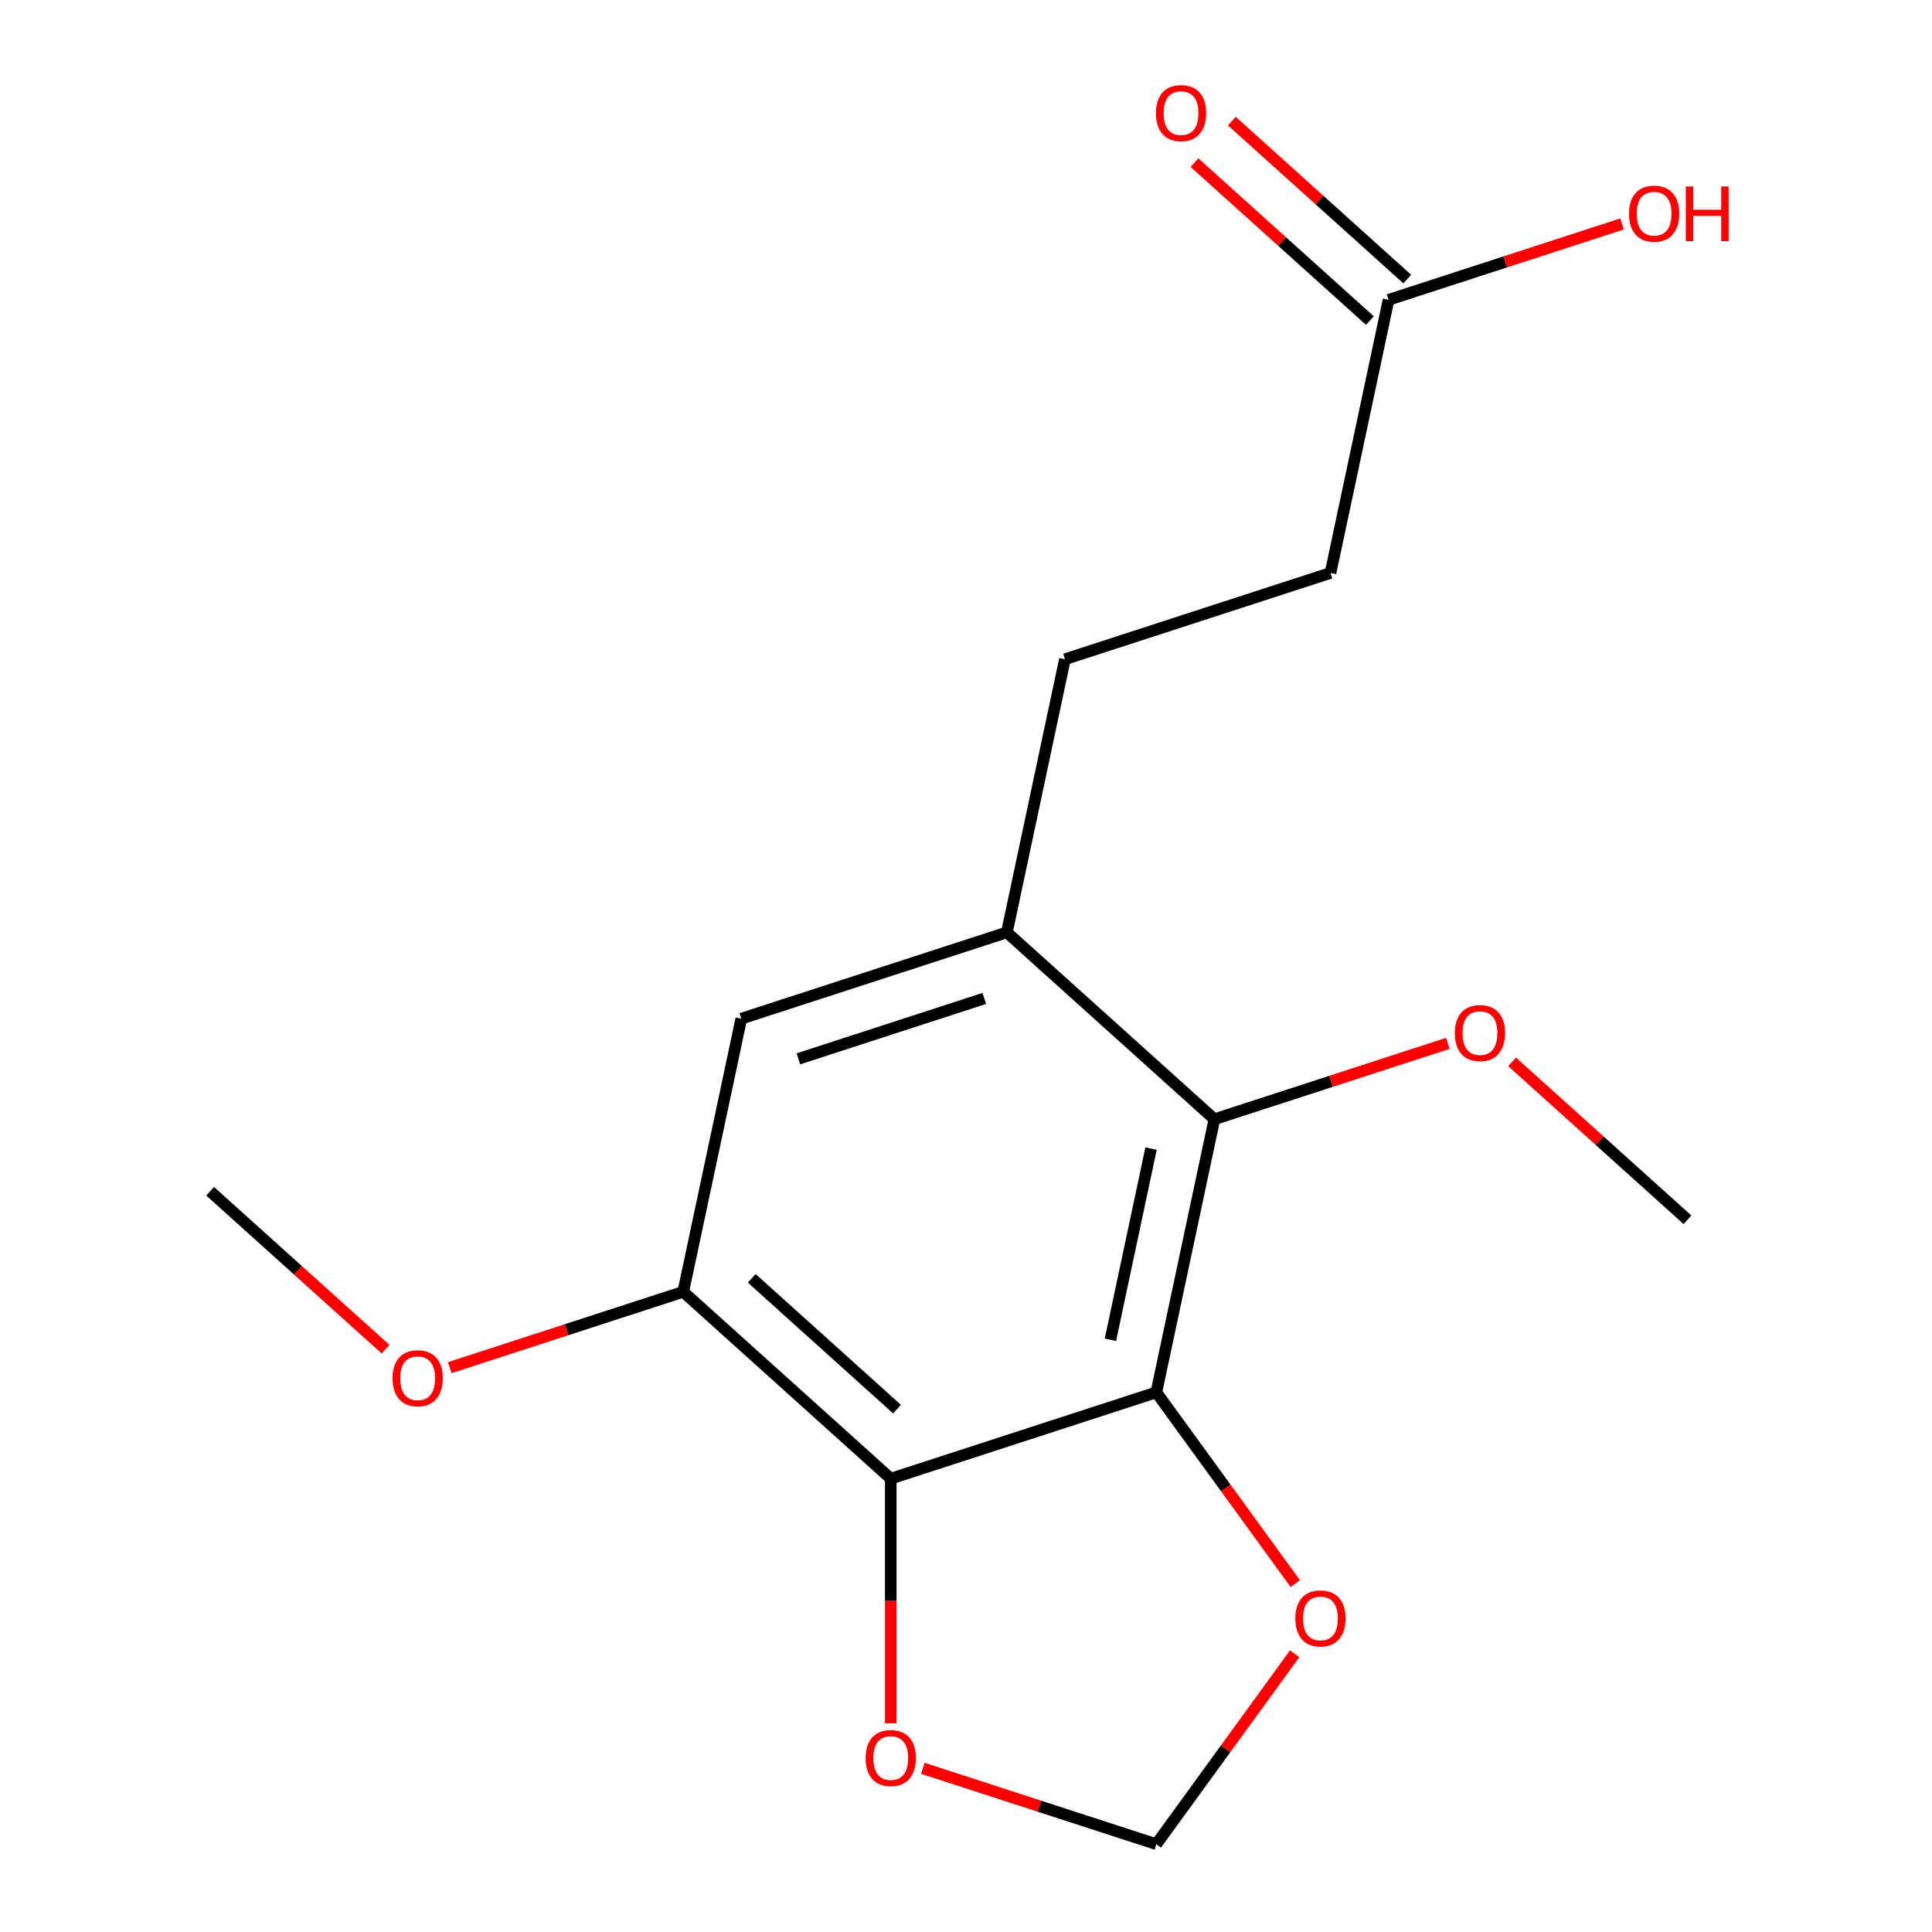 <?xml version='1.0' encoding='iso-8859-1'?>
<svg version='1.1' baseProfile='full'
              xmlns='http://www.w3.org/2000/svg'
                      xmlns:rdkit='http://www.rdkit.org/xml'
                      xmlns:xlink='http://www.w3.org/1999/xlink'
                  xml:space='preserve'
width='1000px' height='1000px' viewBox='0 0 1000 1000'>
<!-- END OF HEADER -->
<rect style='opacity:1.0;fill:#FFFFFF;stroke:none' width='1000' height='1000' x='0' y='0'> </rect>
<path class='bond-0' d='M 598.515,720.685 L 461.055,765.348' style='fill:none;fill-rule:evenodd;stroke:#000000;stroke-width:6px;stroke-linecap:butt;stroke-linejoin:miter;stroke-opacity:1' />
<path class='bond-1' d='M 598.515,720.685 L 628.566,579.309' style='fill:none;fill-rule:evenodd;stroke:#000000;stroke-width:6px;stroke-linecap:butt;stroke-linejoin:miter;stroke-opacity:1' />
<path class='bond-1' d='M 574.748,693.468 L 595.783,594.505' style='fill:none;fill-rule:evenodd;stroke:#000000;stroke-width:6px;stroke-linecap:butt;stroke-linejoin:miter;stroke-opacity:1' />
<path class='bond-5' d='M 598.515,720.685 L 634.478,770.183' style='fill:none;fill-rule:evenodd;stroke:#000000;stroke-width:6px;stroke-linecap:butt;stroke-linejoin:miter;stroke-opacity:1' />
<path class='bond-5' d='M 634.478,770.183 L 670.441,819.682' style='fill:none;fill-rule:evenodd;stroke:#FF0000;stroke-width:6px;stroke-linecap:butt;stroke-linejoin:miter;stroke-opacity:1' />
<path class='bond-2' d='M 461.055,765.348 L 353.646,668.636' style='fill:none;fill-rule:evenodd;stroke:#000000;stroke-width:6px;stroke-linecap:butt;stroke-linejoin:miter;stroke-opacity:1' />
<path class='bond-2' d='M 464.286,729.359 L 389.1,661.661' style='fill:none;fill-rule:evenodd;stroke:#000000;stroke-width:6px;stroke-linecap:butt;stroke-linejoin:miter;stroke-opacity:1' />
<path class='bond-6' d='M 461.055,765.348 L 461.055,828.648' style='fill:none;fill-rule:evenodd;stroke:#000000;stroke-width:6px;stroke-linecap:butt;stroke-linejoin:miter;stroke-opacity:1' />
<path class='bond-6' d='M 461.055,828.648 L 461.055,891.949' style='fill:none;fill-rule:evenodd;stroke:#FF0000;stroke-width:6px;stroke-linecap:butt;stroke-linejoin:miter;stroke-opacity:1' />
<path class='bond-3' d='M 628.566,579.309 L 521.156,482.597' style='fill:none;fill-rule:evenodd;stroke:#000000;stroke-width:6px;stroke-linecap:butt;stroke-linejoin:miter;stroke-opacity:1' />
<path class='bond-12' d='M 628.566,579.309 L 688.989,559.676' style='fill:none;fill-rule:evenodd;stroke:#000000;stroke-width:6px;stroke-linecap:butt;stroke-linejoin:miter;stroke-opacity:1' />
<path class='bond-12' d='M 688.989,559.676 L 749.412,540.044' style='fill:none;fill-rule:evenodd;stroke:#FF0000;stroke-width:6px;stroke-linecap:butt;stroke-linejoin:miter;stroke-opacity:1' />
<path class='bond-4' d='M 353.646,668.636 L 383.696,527.26' style='fill:none;fill-rule:evenodd;stroke:#000000;stroke-width:6px;stroke-linecap:butt;stroke-linejoin:miter;stroke-opacity:1' />
<path class='bond-13' d='M 353.646,668.636 L 293.222,688.269' style='fill:none;fill-rule:evenodd;stroke:#000000;stroke-width:6px;stroke-linecap:butt;stroke-linejoin:miter;stroke-opacity:1' />
<path class='bond-13' d='M 293.222,688.269 L 232.799,707.901' style='fill:none;fill-rule:evenodd;stroke:#FF0000;stroke-width:6px;stroke-linecap:butt;stroke-linejoin:miter;stroke-opacity:1' />
<path class='bond-9' d='M 521.156,482.597 L 551.206,341.221' style='fill:none;fill-rule:evenodd;stroke:#000000;stroke-width:6px;stroke-linecap:butt;stroke-linejoin:miter;stroke-opacity:1' />
<path class='bond-18' d='M 521.156,482.597 L 383.696,527.26' style='fill:none;fill-rule:evenodd;stroke:#000000;stroke-width:6px;stroke-linecap:butt;stroke-linejoin:miter;stroke-opacity:1' />
<path class='bond-18' d='M 509.47,516.788 L 413.248,548.053' style='fill:none;fill-rule:evenodd;stroke:#000000;stroke-width:6px;stroke-linecap:butt;stroke-linejoin:miter;stroke-opacity:1' />
<path class='bond-8' d='M 670.121,855.988 L 634.318,905.267' style='fill:none;fill-rule:evenodd;stroke:#FF0000;stroke-width:6px;stroke-linecap:butt;stroke-linejoin:miter;stroke-opacity:1' />
<path class='bond-8' d='M 634.318,905.267 L 598.515,954.545' style='fill:none;fill-rule:evenodd;stroke:#000000;stroke-width:6px;stroke-linecap:butt;stroke-linejoin:miter;stroke-opacity:1' />
<path class='bond-17' d='M 477.669,915.28 L 538.092,934.913' style='fill:none;fill-rule:evenodd;stroke:#FF0000;stroke-width:6px;stroke-linecap:butt;stroke-linejoin:miter;stroke-opacity:1' />
<path class='bond-17' d='M 538.092,934.913 L 598.515,954.545' style='fill:none;fill-rule:evenodd;stroke:#000000;stroke-width:6px;stroke-linecap:butt;stroke-linejoin:miter;stroke-opacity:1' />
<path class='bond-7' d='M 718.717,155.182 L 688.666,296.558' style='fill:none;fill-rule:evenodd;stroke:#000000;stroke-width:6px;stroke-linecap:butt;stroke-linejoin:miter;stroke-opacity:1' />
<path class='bond-10' d='M 728.388,144.441 L 682.99,103.565' style='fill:none;fill-rule:evenodd;stroke:#000000;stroke-width:6px;stroke-linecap:butt;stroke-linejoin:miter;stroke-opacity:1' />
<path class='bond-10' d='M 682.99,103.565 L 637.591,62.688' style='fill:none;fill-rule:evenodd;stroke:#FF0000;stroke-width:6px;stroke-linecap:butt;stroke-linejoin:miter;stroke-opacity:1' />
<path class='bond-10' d='M 709.045,165.923 L 663.647,125.046' style='fill:none;fill-rule:evenodd;stroke:#000000;stroke-width:6px;stroke-linecap:butt;stroke-linejoin:miter;stroke-opacity:1' />
<path class='bond-10' d='M 663.647,125.046 L 618.249,84.17' style='fill:none;fill-rule:evenodd;stroke:#FF0000;stroke-width:6px;stroke-linecap:butt;stroke-linejoin:miter;stroke-opacity:1' />
<path class='bond-14' d='M 718.717,155.182 L 779.14,135.549' style='fill:none;fill-rule:evenodd;stroke:#000000;stroke-width:6px;stroke-linecap:butt;stroke-linejoin:miter;stroke-opacity:1' />
<path class='bond-14' d='M 779.14,135.549 L 839.563,115.917' style='fill:none;fill-rule:evenodd;stroke:#FF0000;stroke-width:6px;stroke-linecap:butt;stroke-linejoin:miter;stroke-opacity:1' />
<path class='bond-11' d='M 551.206,341.221 L 688.666,296.558' style='fill:none;fill-rule:evenodd;stroke:#000000;stroke-width:6px;stroke-linecap:butt;stroke-linejoin:miter;stroke-opacity:1' />
<path class='bond-15' d='M 782.639,549.604 L 828.037,590.481' style='fill:none;fill-rule:evenodd;stroke:#FF0000;stroke-width:6px;stroke-linecap:butt;stroke-linejoin:miter;stroke-opacity:1' />
<path class='bond-15' d='M 828.037,590.481 L 873.435,631.358' style='fill:none;fill-rule:evenodd;stroke:#000000;stroke-width:6px;stroke-linecap:butt;stroke-linejoin:miter;stroke-opacity:1' />
<path class='bond-16' d='M 199.572,698.341 L 154.174,657.464' style='fill:none;fill-rule:evenodd;stroke:#FF0000;stroke-width:6px;stroke-linecap:butt;stroke-linejoin:miter;stroke-opacity:1' />
<path class='bond-16' d='M 154.174,657.464 L 108.776,616.587' style='fill:none;fill-rule:evenodd;stroke:#000000;stroke-width:6px;stroke-linecap:butt;stroke-linejoin:miter;stroke-opacity:1' />
<path  class='atom-6' d='M 670.47 837.695
Q 670.47 830.895, 673.83 827.095
Q 677.19 823.295, 683.47 823.295
Q 689.75 823.295, 693.11 827.095
Q 696.47 830.895, 696.47 837.695
Q 696.47 844.575, 693.07 848.495
Q 689.67 852.375, 683.47 852.375
Q 677.23 852.375, 673.83 848.495
Q 670.47 844.615, 670.47 837.695
M 683.47 849.175
Q 687.79 849.175, 690.11 846.295
Q 692.47 843.375, 692.47 837.695
Q 692.47 832.135, 690.11 829.335
Q 687.79 826.495, 683.47 826.495
Q 679.15 826.495, 676.79 829.295
Q 674.47 832.095, 674.47 837.695
Q 674.47 843.415, 676.79 846.295
Q 679.15 849.175, 683.47 849.175
' fill='#FF0000'/>
<path  class='atom-7' d='M 448.055 909.962
Q 448.055 903.162, 451.415 899.362
Q 454.775 895.562, 461.055 895.562
Q 467.335 895.562, 470.695 899.362
Q 474.055 903.162, 474.055 909.962
Q 474.055 916.842, 470.655 920.762
Q 467.255 924.642, 461.055 924.642
Q 454.815 924.642, 451.415 920.762
Q 448.055 916.882, 448.055 909.962
M 461.055 921.442
Q 465.375 921.442, 467.695 918.562
Q 470.055 915.642, 470.055 909.962
Q 470.055 904.402, 467.695 901.602
Q 465.375 898.762, 461.055 898.762
Q 456.735 898.762, 454.375 901.562
Q 452.055 904.362, 452.055 909.962
Q 452.055 915.682, 454.375 918.562
Q 456.735 921.442, 461.055 921.442
' fill='#FF0000'/>
<path  class='atom-11' d='M 598.307 58.55
Q 598.307 51.75, 601.667 47.95
Q 605.027 44.15, 611.307 44.15
Q 617.587 44.15, 620.947 47.95
Q 624.307 51.75, 624.307 58.55
Q 624.307 65.43, 620.907 69.35
Q 617.507 73.23, 611.307 73.23
Q 605.067 73.23, 601.667 69.35
Q 598.307 65.47, 598.307 58.55
M 611.307 70.03
Q 615.627 70.03, 617.947 67.15
Q 620.307 64.23, 620.307 58.55
Q 620.307 52.99, 617.947 50.19
Q 615.627 47.35, 611.307 47.35
Q 606.987 47.35, 604.627 50.15
Q 602.307 52.95, 602.307 58.55
Q 602.307 64.27, 604.627 67.15
Q 606.987 70.03, 611.307 70.03
' fill='#FF0000'/>
<path  class='atom-13' d='M 753.026 534.725
Q 753.026 527.925, 756.386 524.125
Q 759.746 520.325, 766.026 520.325
Q 772.306 520.325, 775.666 524.125
Q 779.026 527.925, 779.026 534.725
Q 779.026 541.605, 775.626 545.525
Q 772.226 549.405, 766.026 549.405
Q 759.786 549.405, 756.386 545.525
Q 753.026 541.645, 753.026 534.725
M 766.026 546.205
Q 770.346 546.205, 772.666 543.325
Q 775.026 540.405, 775.026 534.725
Q 775.026 529.165, 772.666 526.365
Q 770.346 523.525, 766.026 523.525
Q 761.706 523.525, 759.346 526.325
Q 757.026 529.125, 757.026 534.725
Q 757.026 540.445, 759.346 543.325
Q 761.706 546.205, 766.026 546.205
' fill='#FF0000'/>
<path  class='atom-14' d='M 203.186 713.379
Q 203.186 706.579, 206.546 702.779
Q 209.906 698.979, 216.186 698.979
Q 222.466 698.979, 225.826 702.779
Q 229.186 706.579, 229.186 713.379
Q 229.186 720.259, 225.786 724.179
Q 222.386 728.059, 216.186 728.059
Q 209.946 728.059, 206.546 724.179
Q 203.186 720.299, 203.186 713.379
M 216.186 724.859
Q 220.506 724.859, 222.826 721.979
Q 225.186 719.059, 225.186 713.379
Q 225.186 707.819, 222.826 705.019
Q 220.506 702.179, 216.186 702.179
Q 211.866 702.179, 209.506 704.979
Q 207.186 707.779, 207.186 713.379
Q 207.186 719.099, 209.506 721.979
Q 211.866 724.859, 216.186 724.859
' fill='#FF0000'/>
<path  class='atom-15' d='M 843.177 110.599
Q 843.177 103.799, 846.537 99.999
Q 849.897 96.199, 856.177 96.199
Q 862.457 96.199, 865.817 99.999
Q 869.177 103.799, 869.177 110.599
Q 869.177 117.479, 865.777 121.399
Q 862.377 125.279, 856.177 125.279
Q 849.937 125.279, 846.537 121.399
Q 843.177 117.519, 843.177 110.599
M 856.177 122.079
Q 860.497 122.079, 862.817 119.199
Q 865.177 116.279, 865.177 110.599
Q 865.177 105.039, 862.817 102.239
Q 860.497 99.399, 856.177 99.399
Q 851.857 99.399, 849.497 102.199
Q 847.177 104.999, 847.177 110.599
Q 847.177 116.319, 849.497 119.199
Q 851.857 122.079, 856.177 122.079
' fill='#FF0000'/>
<path  class='atom-15' d='M 872.577 96.519
L 876.417 96.519
L 876.417 108.559
L 890.897 108.559
L 890.897 96.519
L 894.737 96.519
L 894.737 124.839
L 890.897 124.839
L 890.897 111.759
L 876.417 111.759
L 876.417 124.839
L 872.577 124.839
L 872.577 96.519
' fill='#FF0000'/>
</svg>
